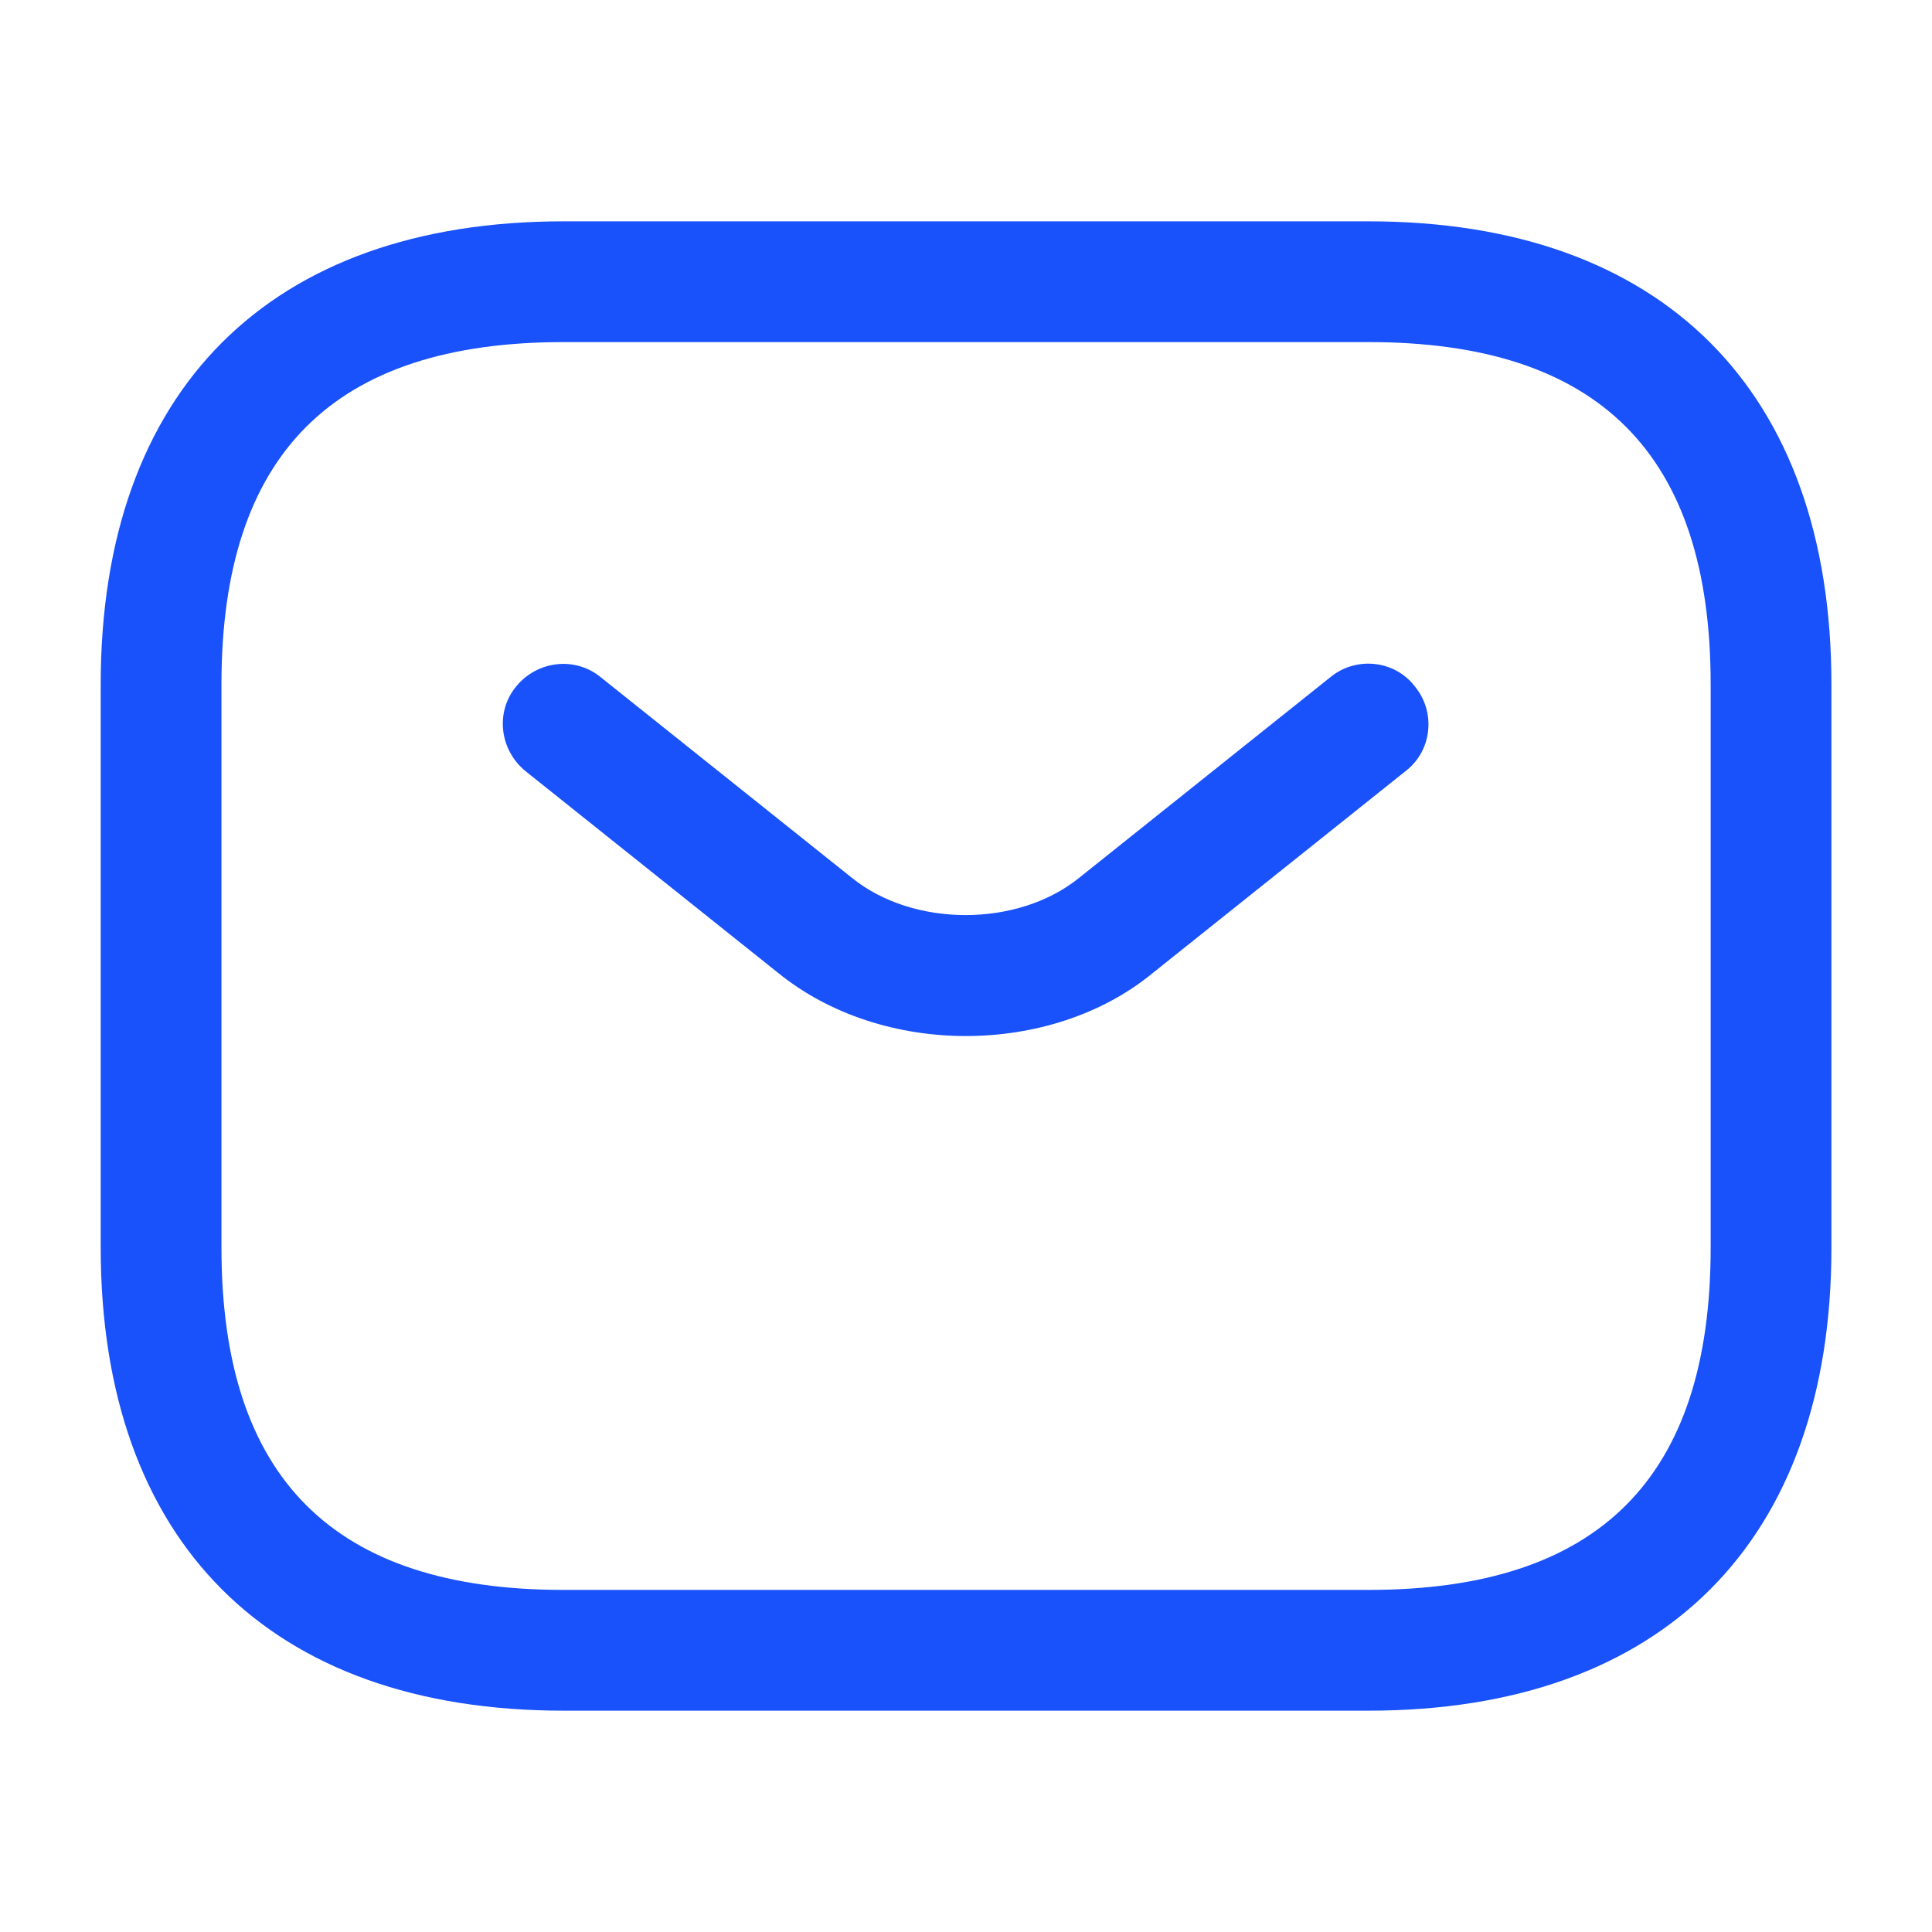 <svg width="16" height="16" viewBox="0 0 16 16" fill="none" xmlns="http://www.w3.org/2000/svg">
<path d="M11.334 14.167H4.667C2.234 14.167 0.834 12.767 0.834 10.333V5.667C0.834 3.233 2.234 1.833 4.667 1.833H11.334C13.767 1.833 15.167 3.233 15.167 5.667V10.333C15.167 12.767 13.767 14.167 11.334 14.167ZM4.667 2.833C2.761 2.833 1.834 3.76 1.834 5.667V10.333C1.834 12.24 2.761 13.167 4.667 13.167H11.334C13.241 13.167 14.167 12.24 14.167 10.333V5.667C14.167 3.76 13.241 2.833 11.334 2.833H4.667Z" fill="#1951FA"/>
<path d="M7.999 8.58C7.439 8.58 6.873 8.407 6.439 8.053L4.353 6.387C4.139 6.213 4.099 5.9 4.273 5.687C4.446 5.473 4.759 5.433 4.973 5.607L7.059 7.273C7.566 7.68 8.426 7.68 8.933 7.273L11.019 5.607C11.232 5.433 11.553 5.467 11.719 5.687C11.893 5.9 11.859 6.22 11.639 6.387L9.553 8.053C9.126 8.407 8.559 8.58 7.999 8.58Z" fill="#1951FA"/>
</svg>
